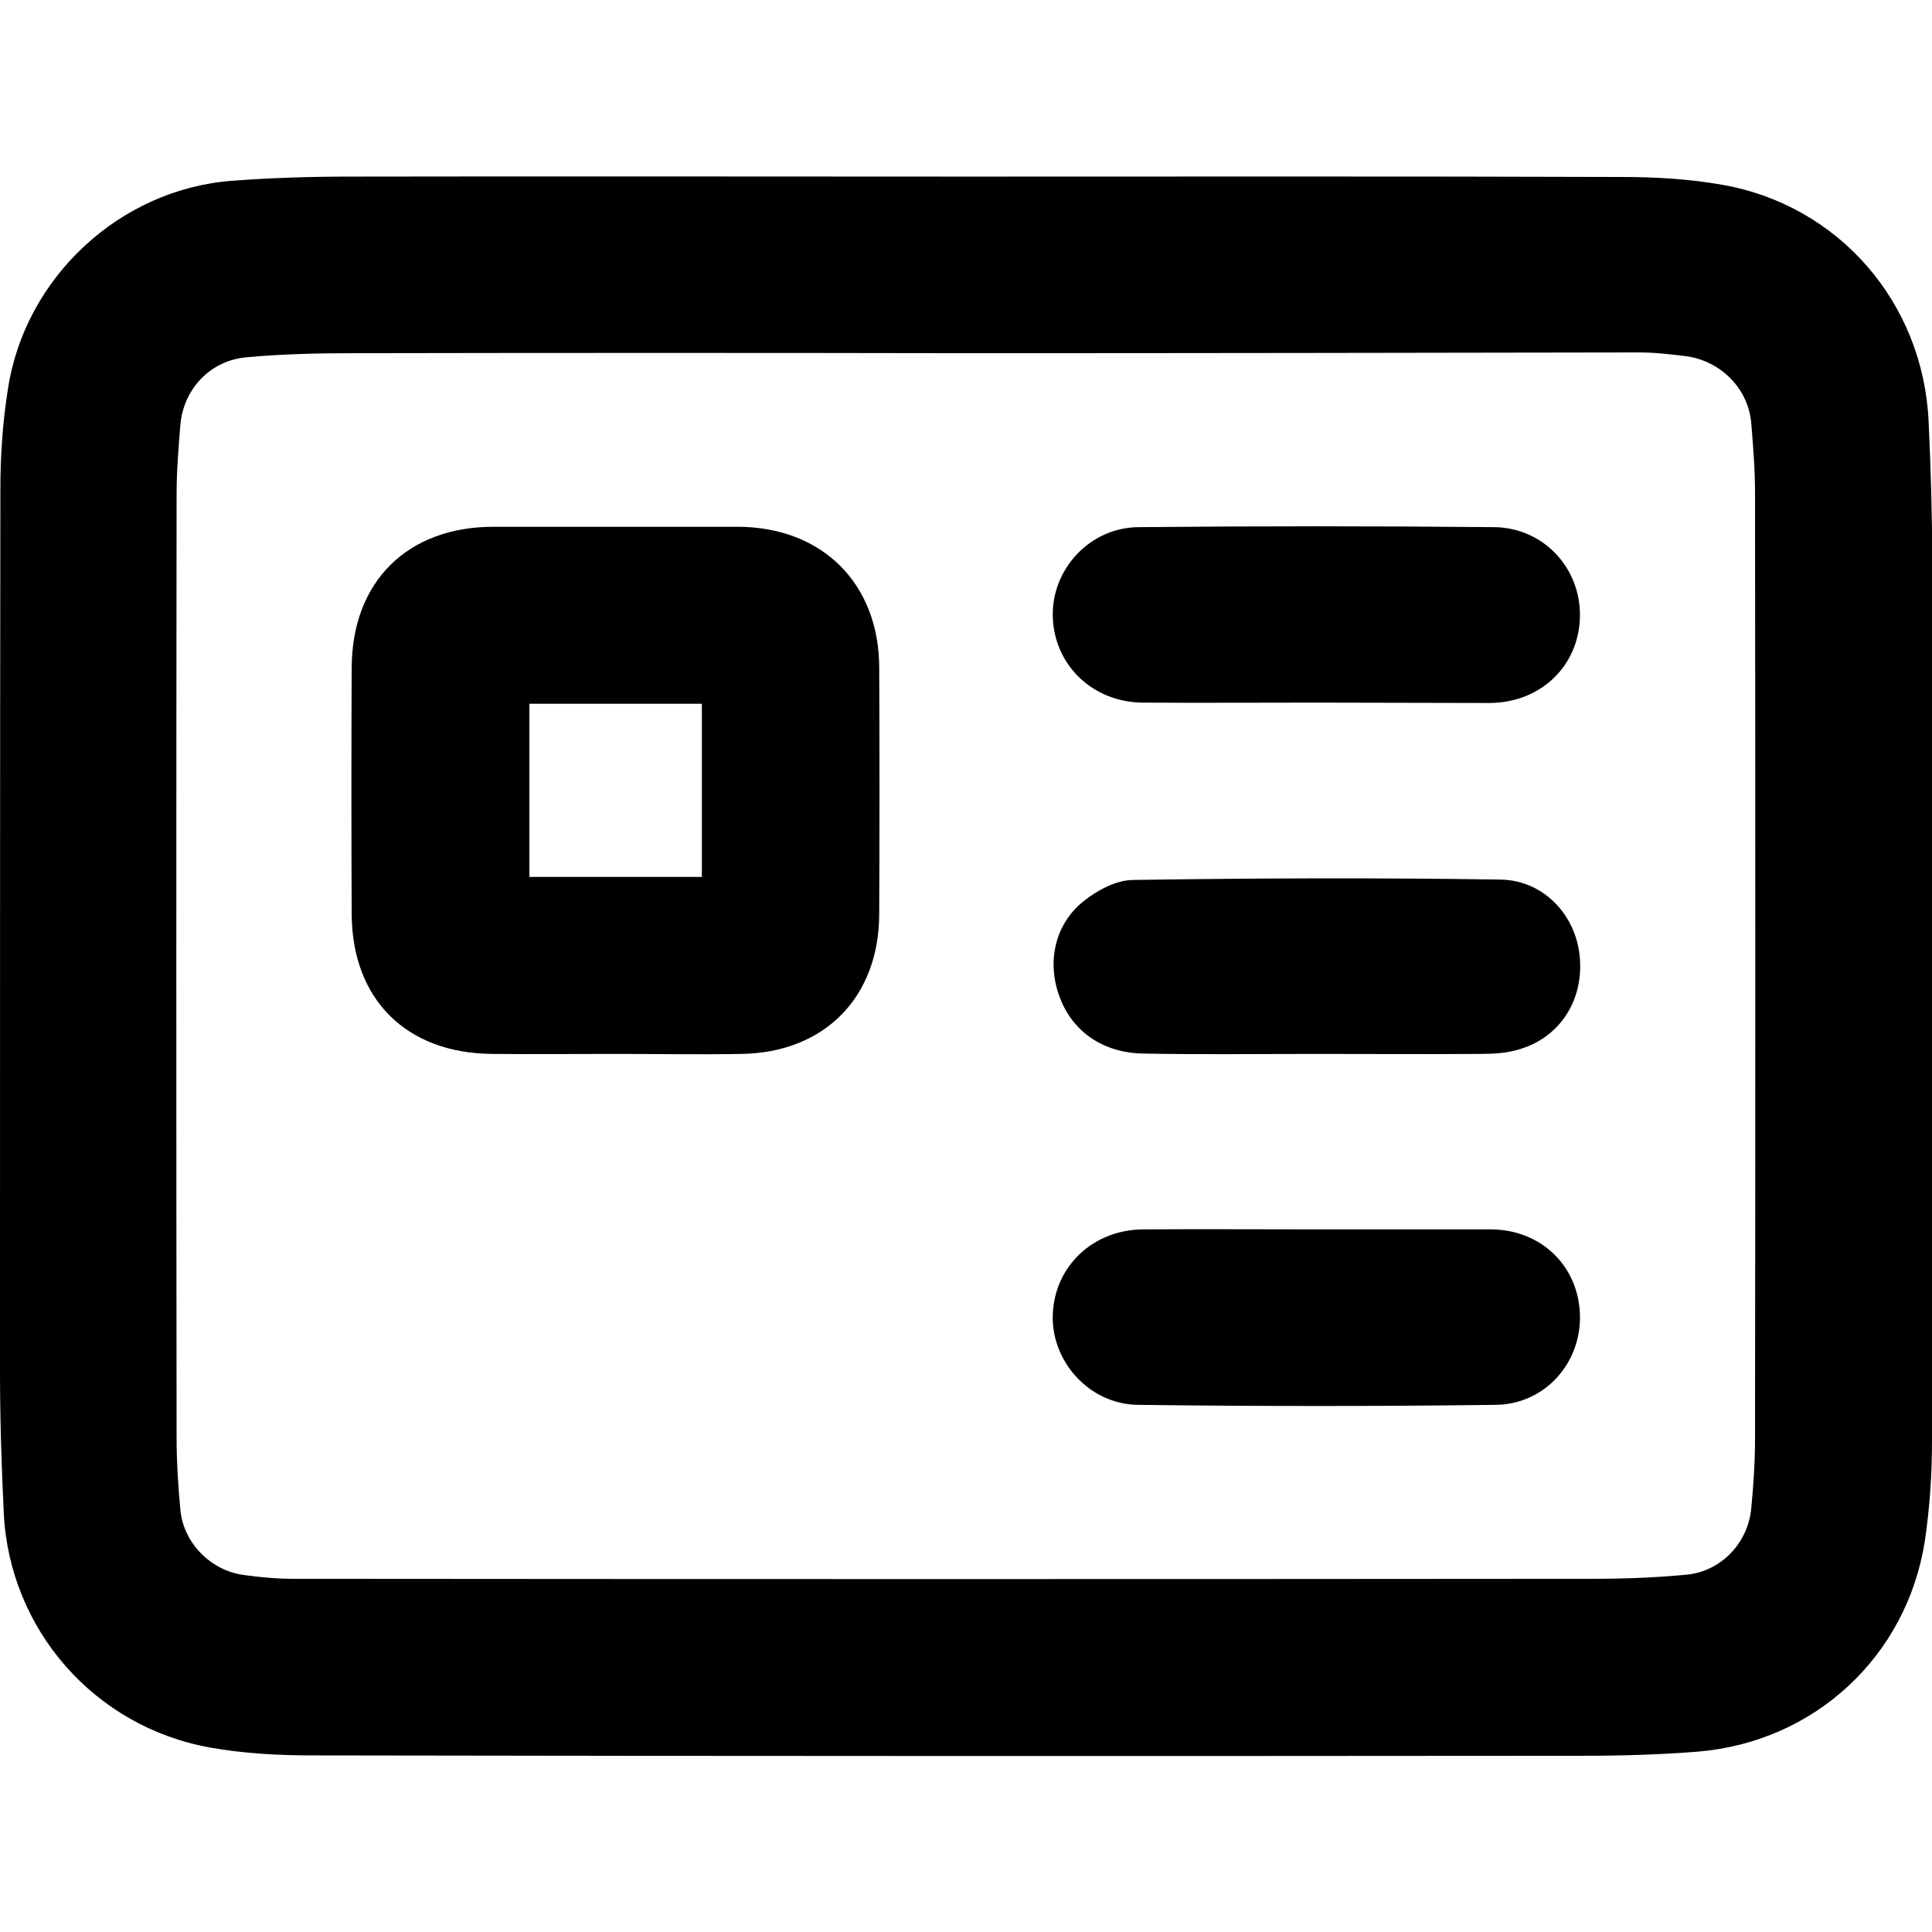 <?xml version="1.0" encoding="utf-8"?>
<!-- Generator: Adobe Illustrator 26.0.1, SVG Export Plug-In . SVG Version: 6.00 Build 0)  -->
<svg version="1.1" id="Capa_1" xmlns="http://www.w3.org/2000/svg" xmlns:xlink="http://www.w3.org/1999/xlink" x="0px" y="0px"
	 viewBox="0 0 512 512" style="enable-background:new 0 0 512 512;" xml:space="preserve">
<g>
	<path d="M256.2,46.8c57.8,0,115.5-0.1,173.3,0.1c9,0,18.2,0.5,27.1,2.1c30.8,5.5,53,31.2,54.5,62.6c0.6,12.3,0.9,24.7,1,37
		c0.1,77.7,0.1,155.5-0.1,233.2c0,8.9-0.6,17.8-1.9,26.6c-4.8,30.6-29.2,53.2-60.1,55.8c-10.1,0.8-20.3,1.1-30.5,1.1
		c-112.3,0.1-224.5,0.1-336.8-0.1c-9,0-18.2-0.5-27.1-2.1C25,457.6,2.5,431.8,1,401c-0.6-12.5-1-25-1-37.6
		C0,285.5,0,207.6,0.1,129.7c0-8.9,0.6-17.8,2-26.6c4.5-29.6,29.7-53,59.5-55.2c10.5-0.8,21-1.1,31.5-1.1
		C147.5,46.7,201.8,46.8,256.2,46.8z M256.4,93.6C256.4,93.5,256.4,93.5,256.4,93.6c-54.1-0.1-108.2-0.1-162.4,0
		c-9.6,0-19.2,0.2-28.8,1.1c-9.6,0.9-16.6,8.5-17.4,17.9c-0.5,6.1-1,12.3-1,18.5c-0.1,83.3-0.1,166.7,0,250c0,6.3,0.4,12.7,1,19
		c0.8,8.8,8.1,16.2,16.9,17.3c4.3,0.6,8.7,1,13,1c114.8,0.1,229.6,0.1,344.3,0c8.3,0,16.7-0.3,25-1.1c9.2-0.9,16.3-8.5,17.1-17.6
		c0.6-6.1,1-12.3,1-18.5c0.1-83.5,0.1-167,0-250.6c0-6.2-0.5-12.3-1-18.5c-0.8-9.1-8-16.4-17.2-17.7c-4.1-0.5-8.3-1-12.5-1
		C375.2,93.5,315.8,93.6,256.4,93.6z"/>
	<path d="M163.1,279.3c-10.9,0-21.8,0.1-32.7,0c-22.7-0.2-37.1-14.4-37.2-37.1c-0.1-21.8-0.1-43.6,0-65.3
		c0.1-22.8,14.8-37.3,37.6-37.3c21.6,0,43.2,0,64.8,0c22.3,0.1,37.3,15,37.4,37.2c0.1,21.8,0.1,43.6,0,65.3
		c0,22.2-14.5,36.9-36.6,37.2C185.2,279.5,174.2,279.3,163.1,279.3z M140.3,186.5c0,15.6,0,30.7,0,45.9c15.5,0,30.4,0,45.7,0
		c0-15.4,0-30.5,0-45.9C170.7,186.5,155.7,186.5,140.3,186.5z"/>
	<path d="M349.3,325.8c15.2,0,30.5,0,45.7,0c13.3,0,23.3,9.6,23.7,22.6c0.4,12.8-9.3,23.8-22.4,23.9c-31.6,0.4-63.2,0.4-94.8,0
		c-12.9-0.2-23-11.6-22.5-24c0.5-12.8,10.7-22.4,23.9-22.5C318.5,325.7,333.9,325.8,349.3,325.8z"/>
	<path d="M349.1,186.2c-15.4,0-30.9,0.1-46.3,0c-13.2-0.1-23.4-9.9-23.8-22.7c-0.4-12.5,9.7-23.7,22.7-23.8
		c31.4-0.3,62.8-0.3,94.2,0c13.1,0.1,23,10.8,22.8,23.6c-0.2,13.1-10.3,22.9-23.9,23C379.6,186.3,364.4,186.2,349.1,186.2z"/>
	<path d="M348.6,279.3c-15.2,0-30.5,0.2-45.7-0.1c-10.8-0.2-18.9-6-22.2-15.3c-3.3-9.1-1.1-19.1,6.5-25.1c3.6-2.9,8.7-5.6,13.1-5.6
		c32.5-0.5,65-0.6,97.4-0.1c11.2,0.2,19.7,9.1,20.9,20c1.3,11.5-4.9,21.6-15.7,24.9c-3.4,1.1-7.1,1.3-10.7,1.3
		C377.6,279.4,363.1,279.3,348.6,279.3C348.6,279.3,348.6,279.3,348.6,279.3z"/>
</g>
</svg>
